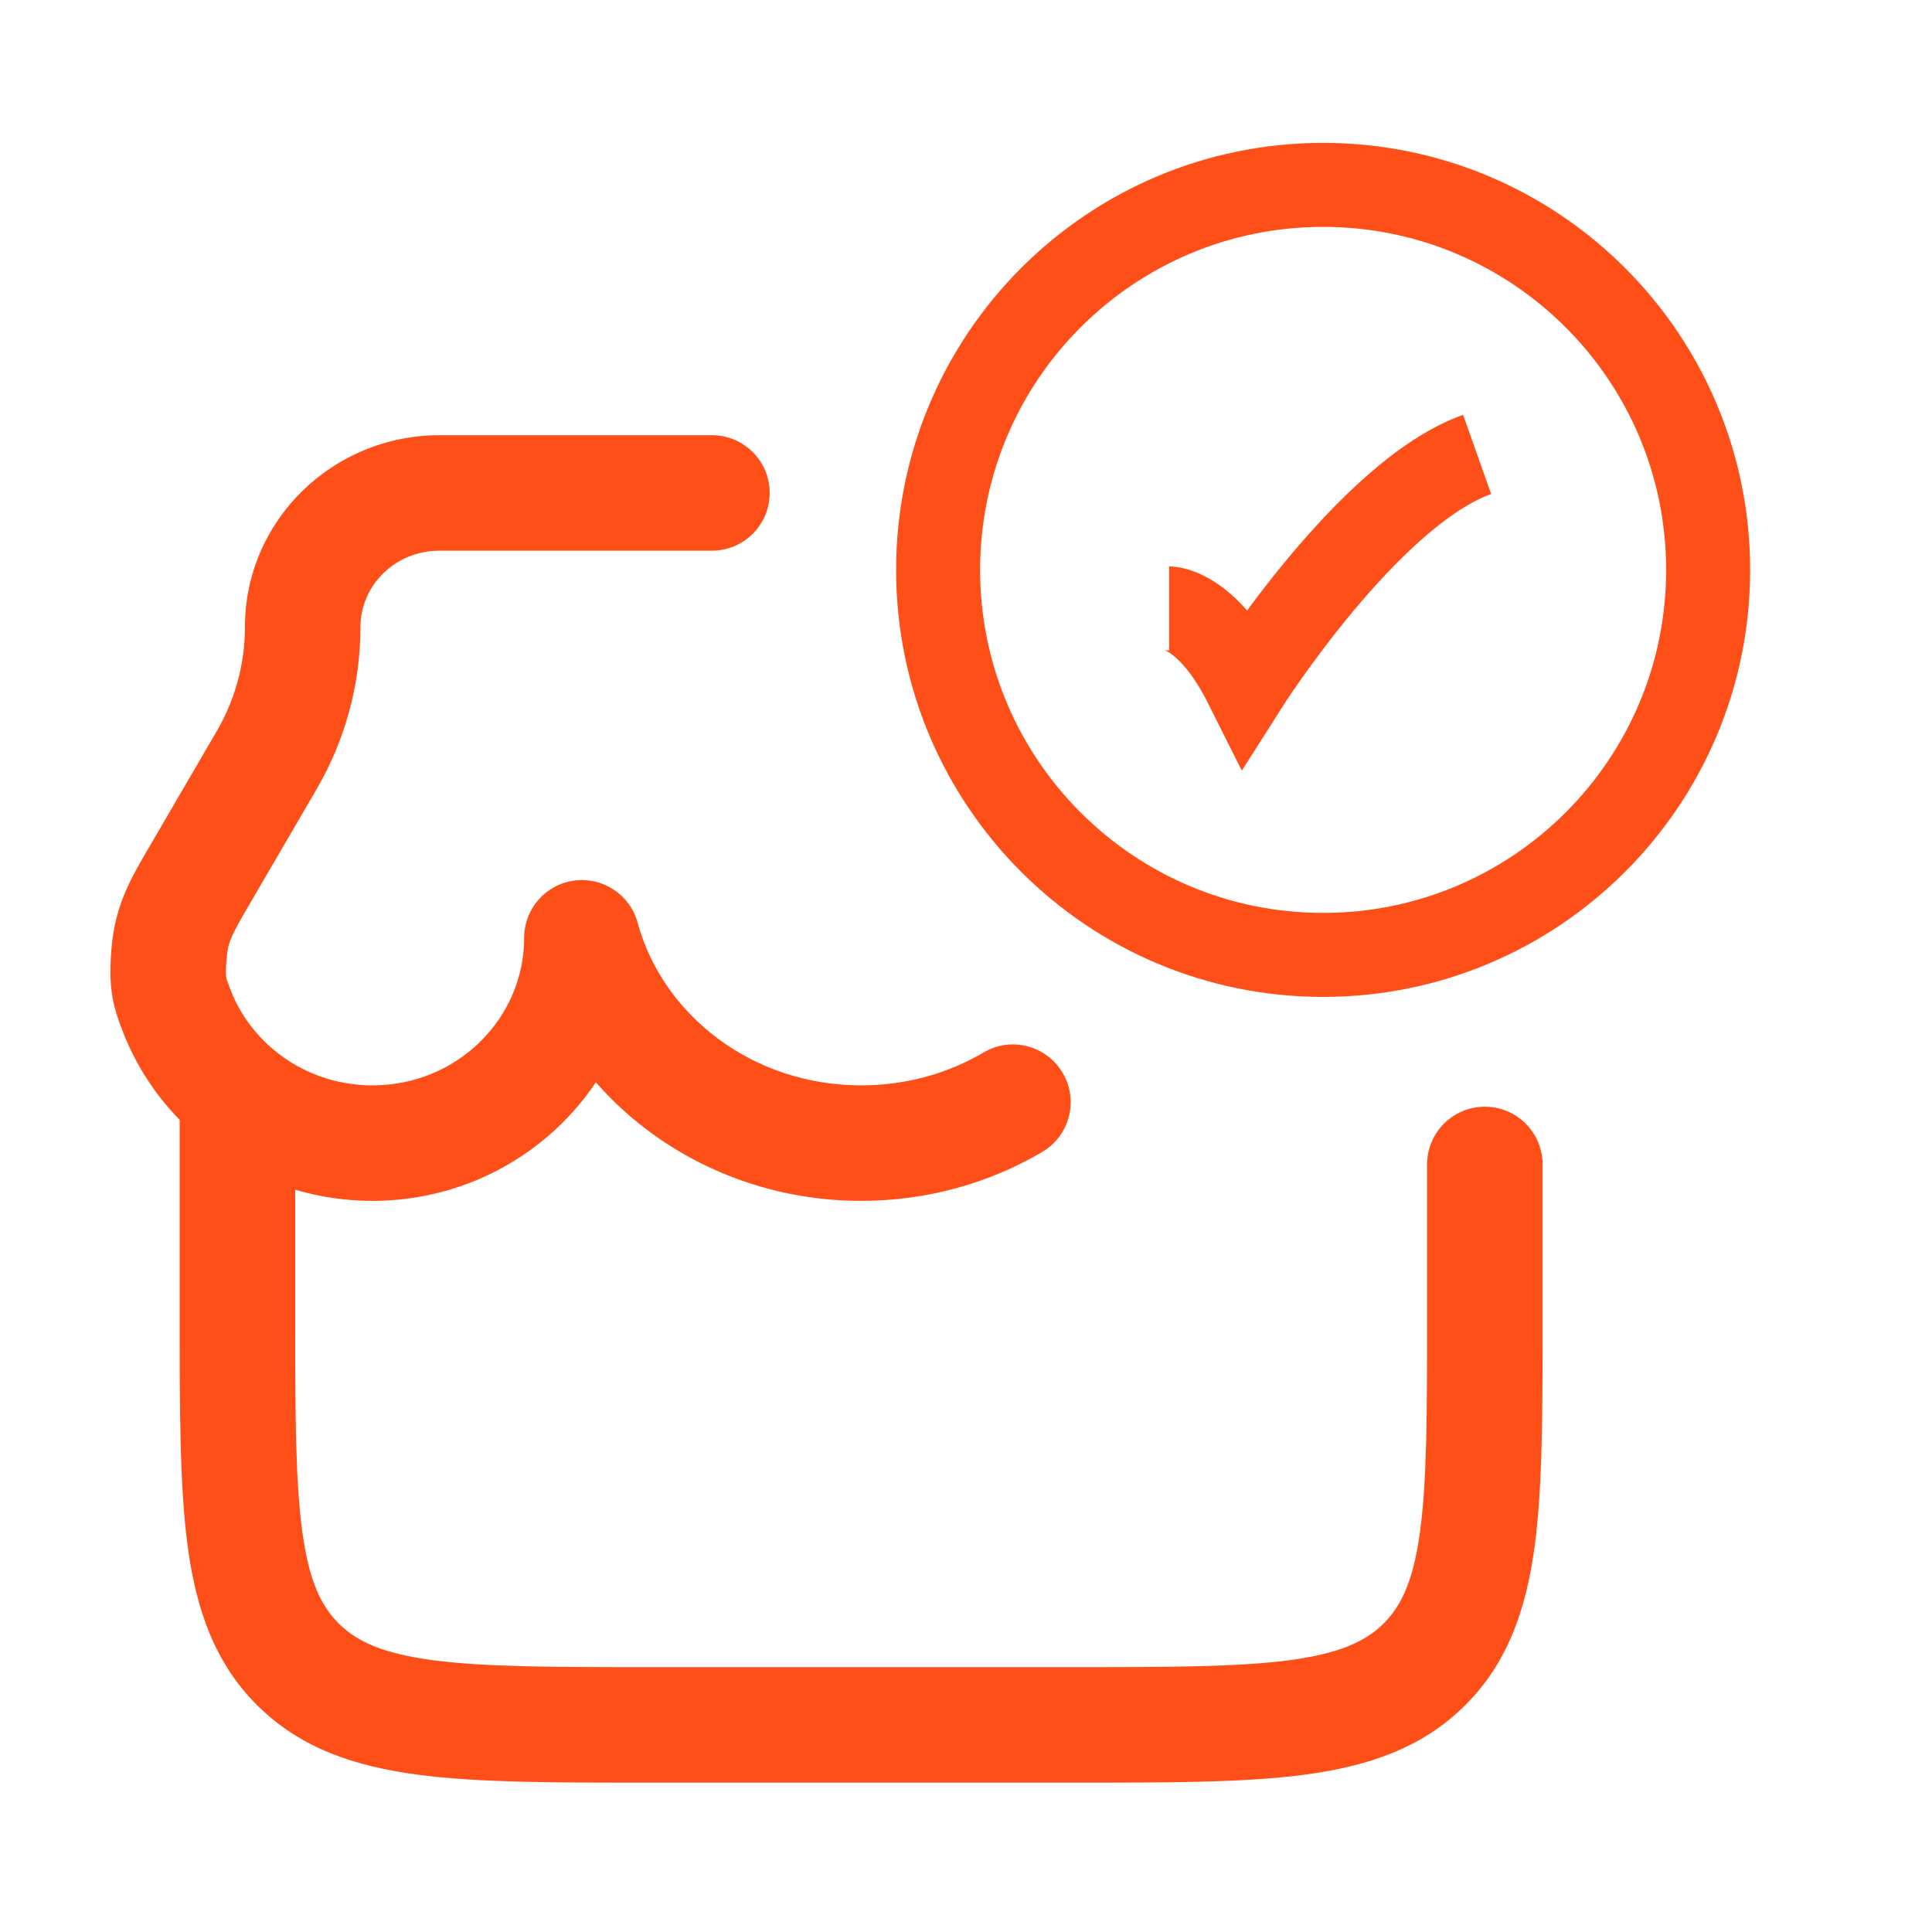 <svg width="23" height="23" viewBox="0 0 23 23" fill="none" xmlns="http://www.w3.org/2000/svg">
<path d="M13.918 7.243C13.918 7.243 14.376 7.243 14.835 8.16C14.835 8.16 16.291 5.868 17.585 5.41" stroke="#FF4F18" strokeWidth="1.375" strokeLinecap="round" strokeLinejoin="round"/>
<path d="M20.335 6.785C20.335 9.316 18.283 11.368 15.751 11.368C13.22 11.368 11.168 9.316 11.168 6.785C11.168 4.254 13.22 2.201 15.751 2.201C18.283 2.201 20.335 4.254 20.335 6.785Z" stroke="#FF4F18" strokeWidth="1.375" strokeLinecap="round"/>
<path d="M6.928 11.165L7.591 10.985C7.501 10.652 7.179 10.438 6.837 10.483C6.495 10.528 6.24 10.82 6.24 11.165H6.928ZM8.475 6.556C8.855 6.556 9.163 6.248 9.163 5.868C9.163 5.488 8.855 5.181 8.475 5.181V6.556ZM12.407 13.714C12.735 13.521 12.844 13.1 12.651 12.773C12.458 12.445 12.037 12.336 11.71 12.529L12.407 13.714ZM18.364 13.863C18.364 13.483 18.057 13.175 17.677 13.175C17.297 13.175 16.989 13.483 16.989 13.863H18.364ZM2.139 13.033V15.646H3.514V13.033H2.139ZM7.777 21.222H12.727V19.847H7.777V21.222ZM12.727 21.222C13.874 21.222 14.803 21.224 15.533 21.127C16.282 21.027 16.923 20.814 17.435 20.308L16.469 19.33C16.256 19.54 15.951 19.684 15.352 19.764C14.734 19.846 13.913 19.847 12.727 19.847V21.222ZM16.989 15.646C16.989 16.818 16.988 17.627 16.905 18.235C16.825 18.823 16.681 19.12 16.469 19.33L17.435 20.308C17.948 19.801 18.166 19.164 18.268 18.421C18.366 17.698 18.364 16.779 18.364 15.646H16.989ZM2.139 15.646C2.139 16.779 2.138 17.698 2.236 18.421C2.338 19.164 2.556 19.801 3.069 20.308L4.035 19.33C3.823 19.12 3.679 18.823 3.599 18.235C3.516 17.627 3.514 16.818 3.514 15.646H2.139ZM7.777 19.847C6.591 19.847 5.77 19.846 5.152 19.764C4.552 19.684 4.248 19.54 4.035 19.33L3.069 20.308C3.581 20.814 4.222 21.027 4.971 21.127C5.7 21.224 6.629 21.222 7.777 21.222V19.847ZM6.24 11.165C6.24 12.122 5.445 12.921 4.435 12.921V14.296C6.178 14.296 7.615 12.907 7.615 11.165H6.24ZM4.435 12.921C3.987 12.921 3.58 12.764 3.265 12.503L2.388 13.562C2.942 14.021 3.657 14.296 4.435 14.296V12.921ZM3.265 12.503C3.029 12.307 2.846 12.055 2.739 11.77L1.452 12.255C1.646 12.77 1.973 13.218 2.388 13.562L3.265 12.503ZM10.252 12.921C8.949 12.921 7.888 12.078 7.591 10.985L6.264 11.344C6.73 13.063 8.356 14.296 10.252 14.296V12.921ZM2.974 10.759L3.769 9.395L2.581 8.703L1.786 10.067L2.974 10.759ZM4.291 7.465C4.291 6.975 4.699 6.556 5.232 6.556V5.181C3.966 5.181 2.916 6.191 2.916 7.465H4.291ZM3.769 9.395C4.111 8.808 4.291 8.143 4.291 7.465H2.916C2.916 7.898 2.801 8.325 2.581 8.703L3.769 9.395ZM2.739 11.77C2.698 11.662 2.696 11.649 2.693 11.634C2.691 11.617 2.684 11.564 2.698 11.409L1.327 11.293C1.31 11.498 1.308 11.676 1.335 11.849C1.363 12.024 1.417 12.162 1.452 12.255L2.739 11.77ZM1.786 10.067C1.564 10.447 1.372 10.761 1.327 11.293L2.698 11.409C2.713 11.22 2.746 11.149 2.974 10.759L1.786 10.067ZM5.232 6.556H8.475V5.181H5.232V6.556ZM11.71 12.529C11.289 12.777 10.79 12.921 10.252 12.921V14.296C11.039 14.296 11.778 14.084 12.407 13.714L11.71 12.529ZM18.364 15.646V13.863H16.989V15.646H18.364Z" fill="#FF4F18"/>
</svg>
